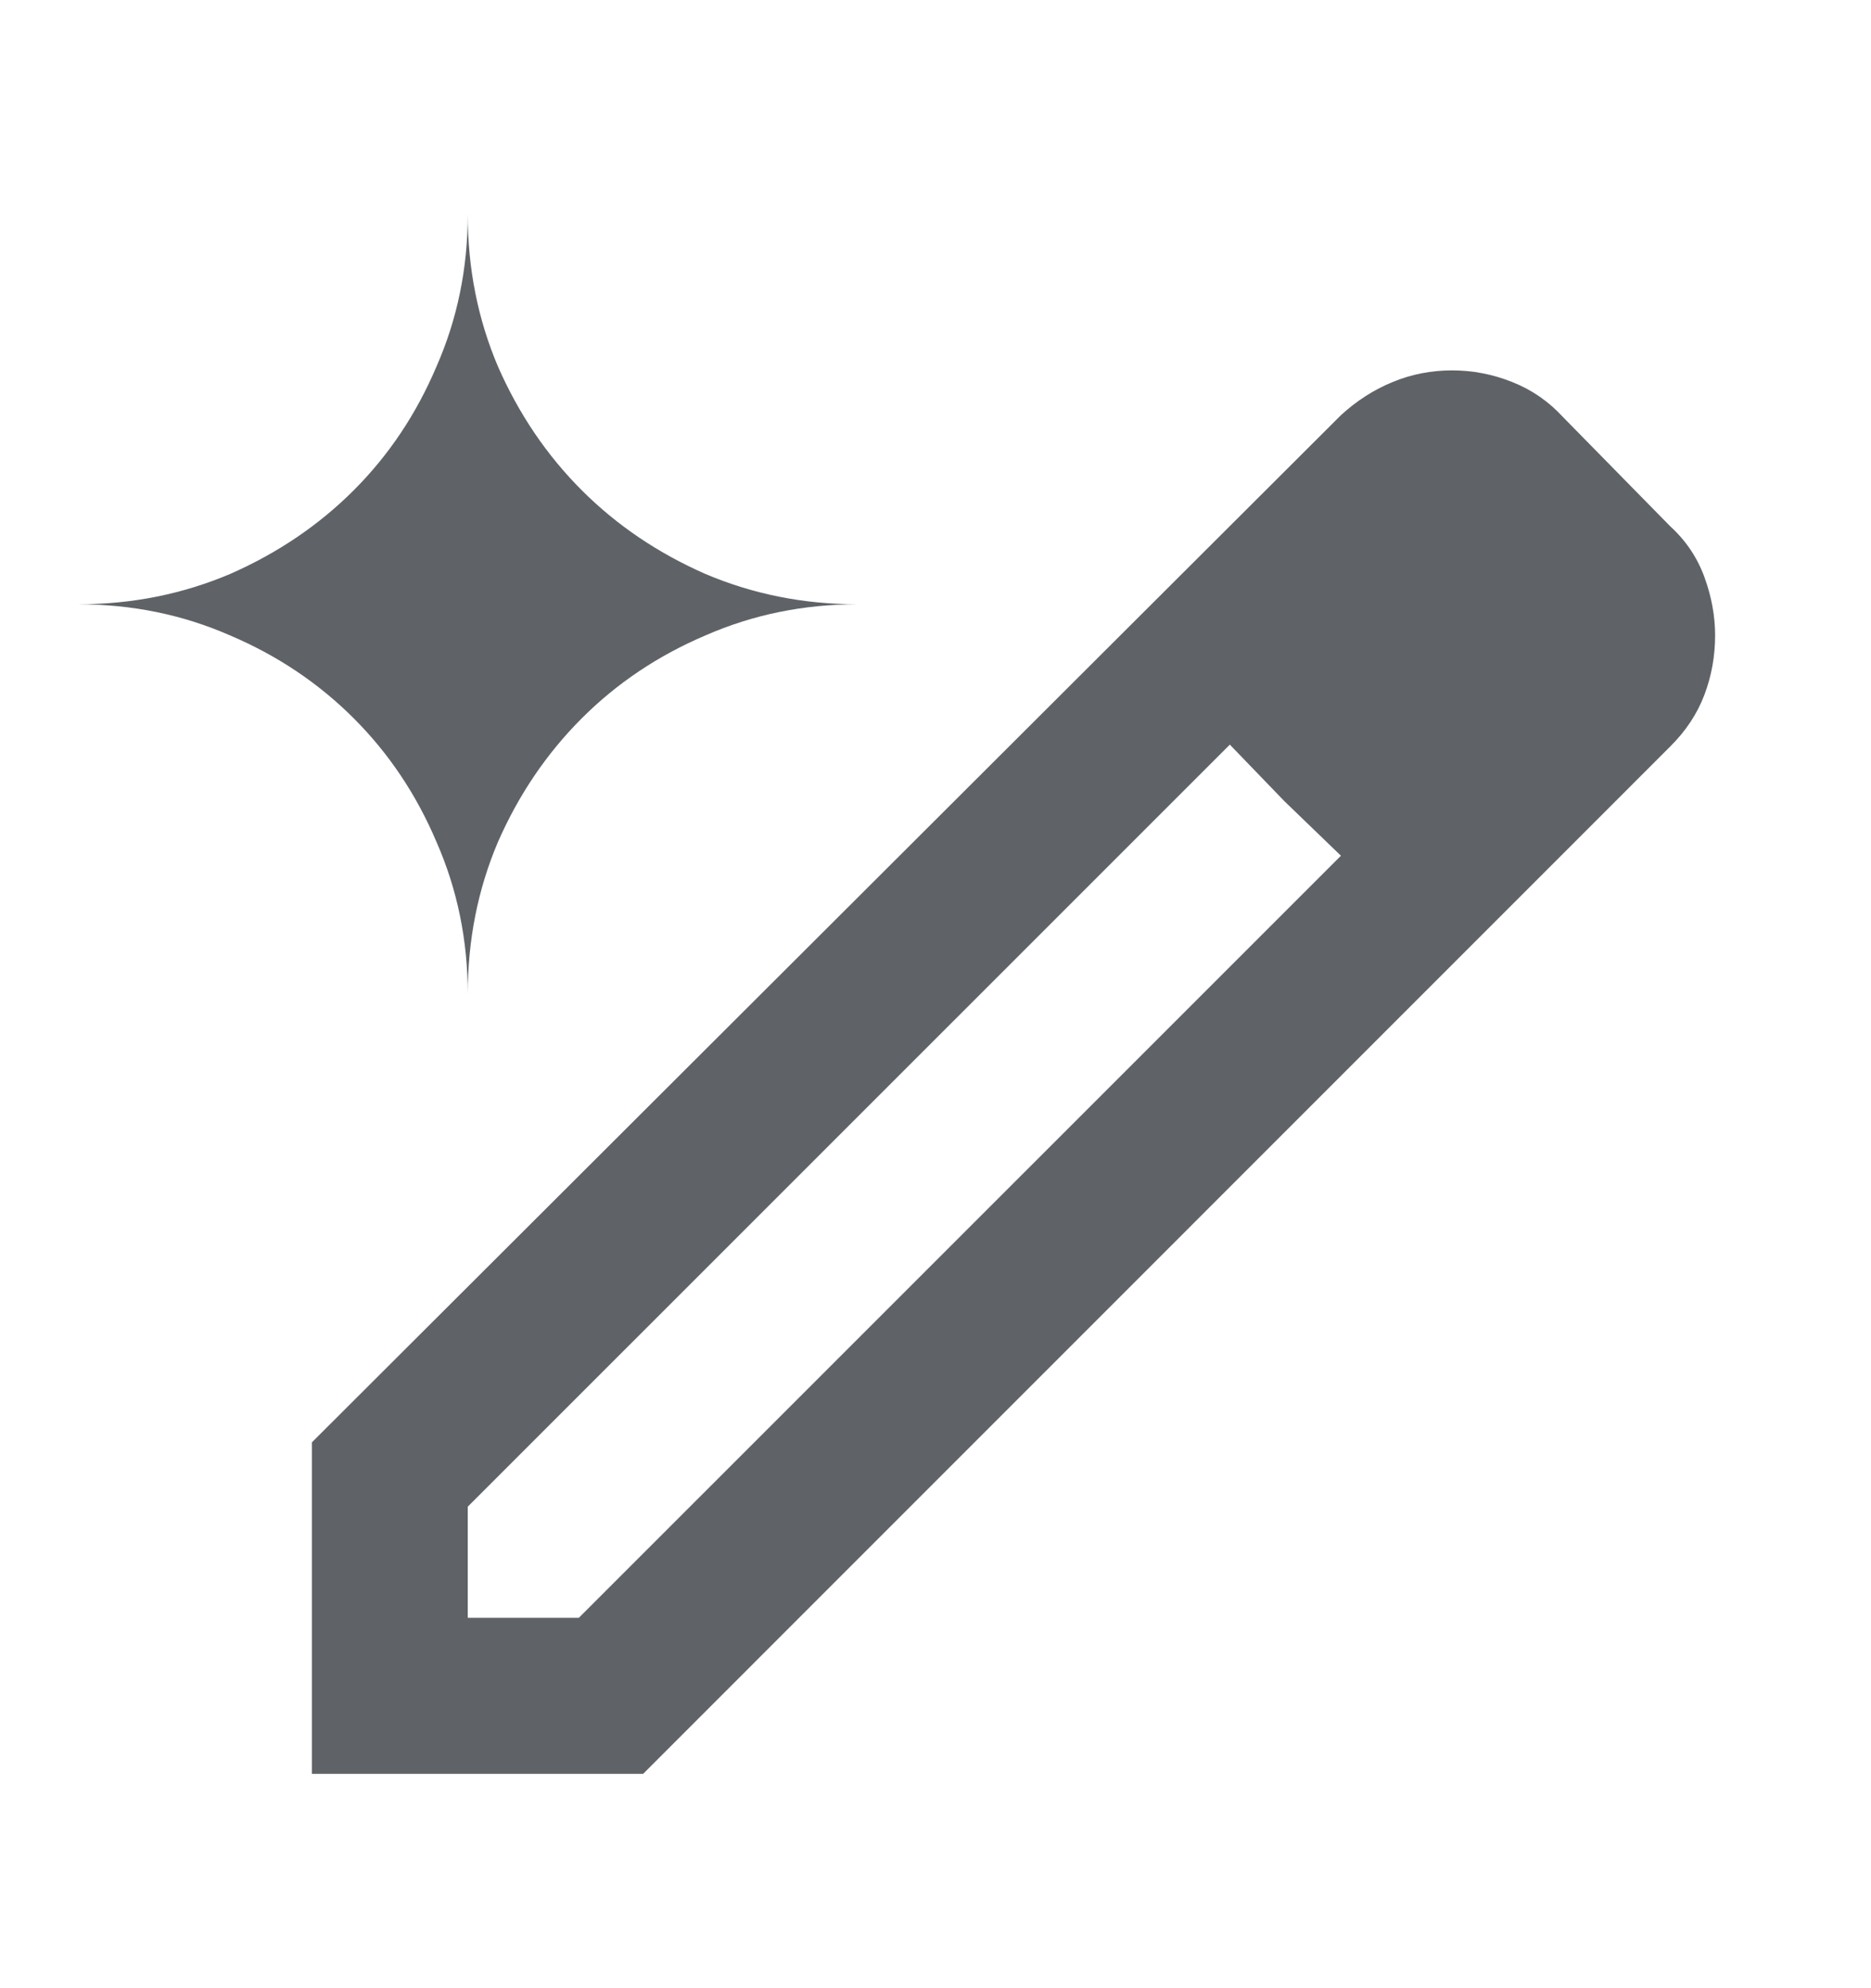 <svg width="16" height="17" viewBox="0 0 16 17" fill="none" xmlns="http://www.w3.org/2000/svg">
<path d="M4 13.833H4.95L11.467 7.317L10.517 6.367L4 12.883V13.833ZM2.667 15.167V12.333L11.467 3.55C11.6 3.428 11.747 3.333 11.908 3.267C12.069 3.2 12.239 3.167 12.417 3.167C12.594 3.167 12.767 3.2 12.933 3.267C13.1 3.333 13.244 3.433 13.367 3.567L14.283 4.5C14.417 4.622 14.514 4.767 14.575 4.933C14.636 5.1 14.667 5.267 14.667 5.433C14.667 5.611 14.636 5.781 14.575 5.942C14.514 6.103 14.417 6.25 14.283 6.383L5.5 15.167H2.667ZM10.983 6.85L10.517 6.367L11.467 7.317L10.983 6.85Z" fill="#5F6368"/>
<path d="M4 8.5C4 8.039 3.911 7.605 3.733 7.2C3.561 6.794 3.325 6.442 3.025 6.142C2.725 5.842 2.372 5.605 1.967 5.433C1.561 5.255 1.128 5.167 0.667 5.167C1.128 5.167 1.561 5.08 1.967 4.908C2.372 4.73 2.725 4.492 3.025 4.192C3.325 3.892 3.561 3.539 3.733 3.133C3.911 2.728 4 2.294 4 1.833C4 2.294 4.086 2.728 4.258 3.133C4.436 3.539 4.675 3.892 4.975 4.192C5.275 4.492 5.628 4.73 6.033 4.908C6.439 5.08 6.872 5.167 7.333 5.167C6.872 5.167 6.439 5.255 6.033 5.433C5.628 5.605 5.275 5.842 4.975 6.142C4.675 6.442 4.436 6.794 4.258 7.2C4.086 7.605 4 8.039 4 8.5Z" fill="#5F6368"/>
</svg>
